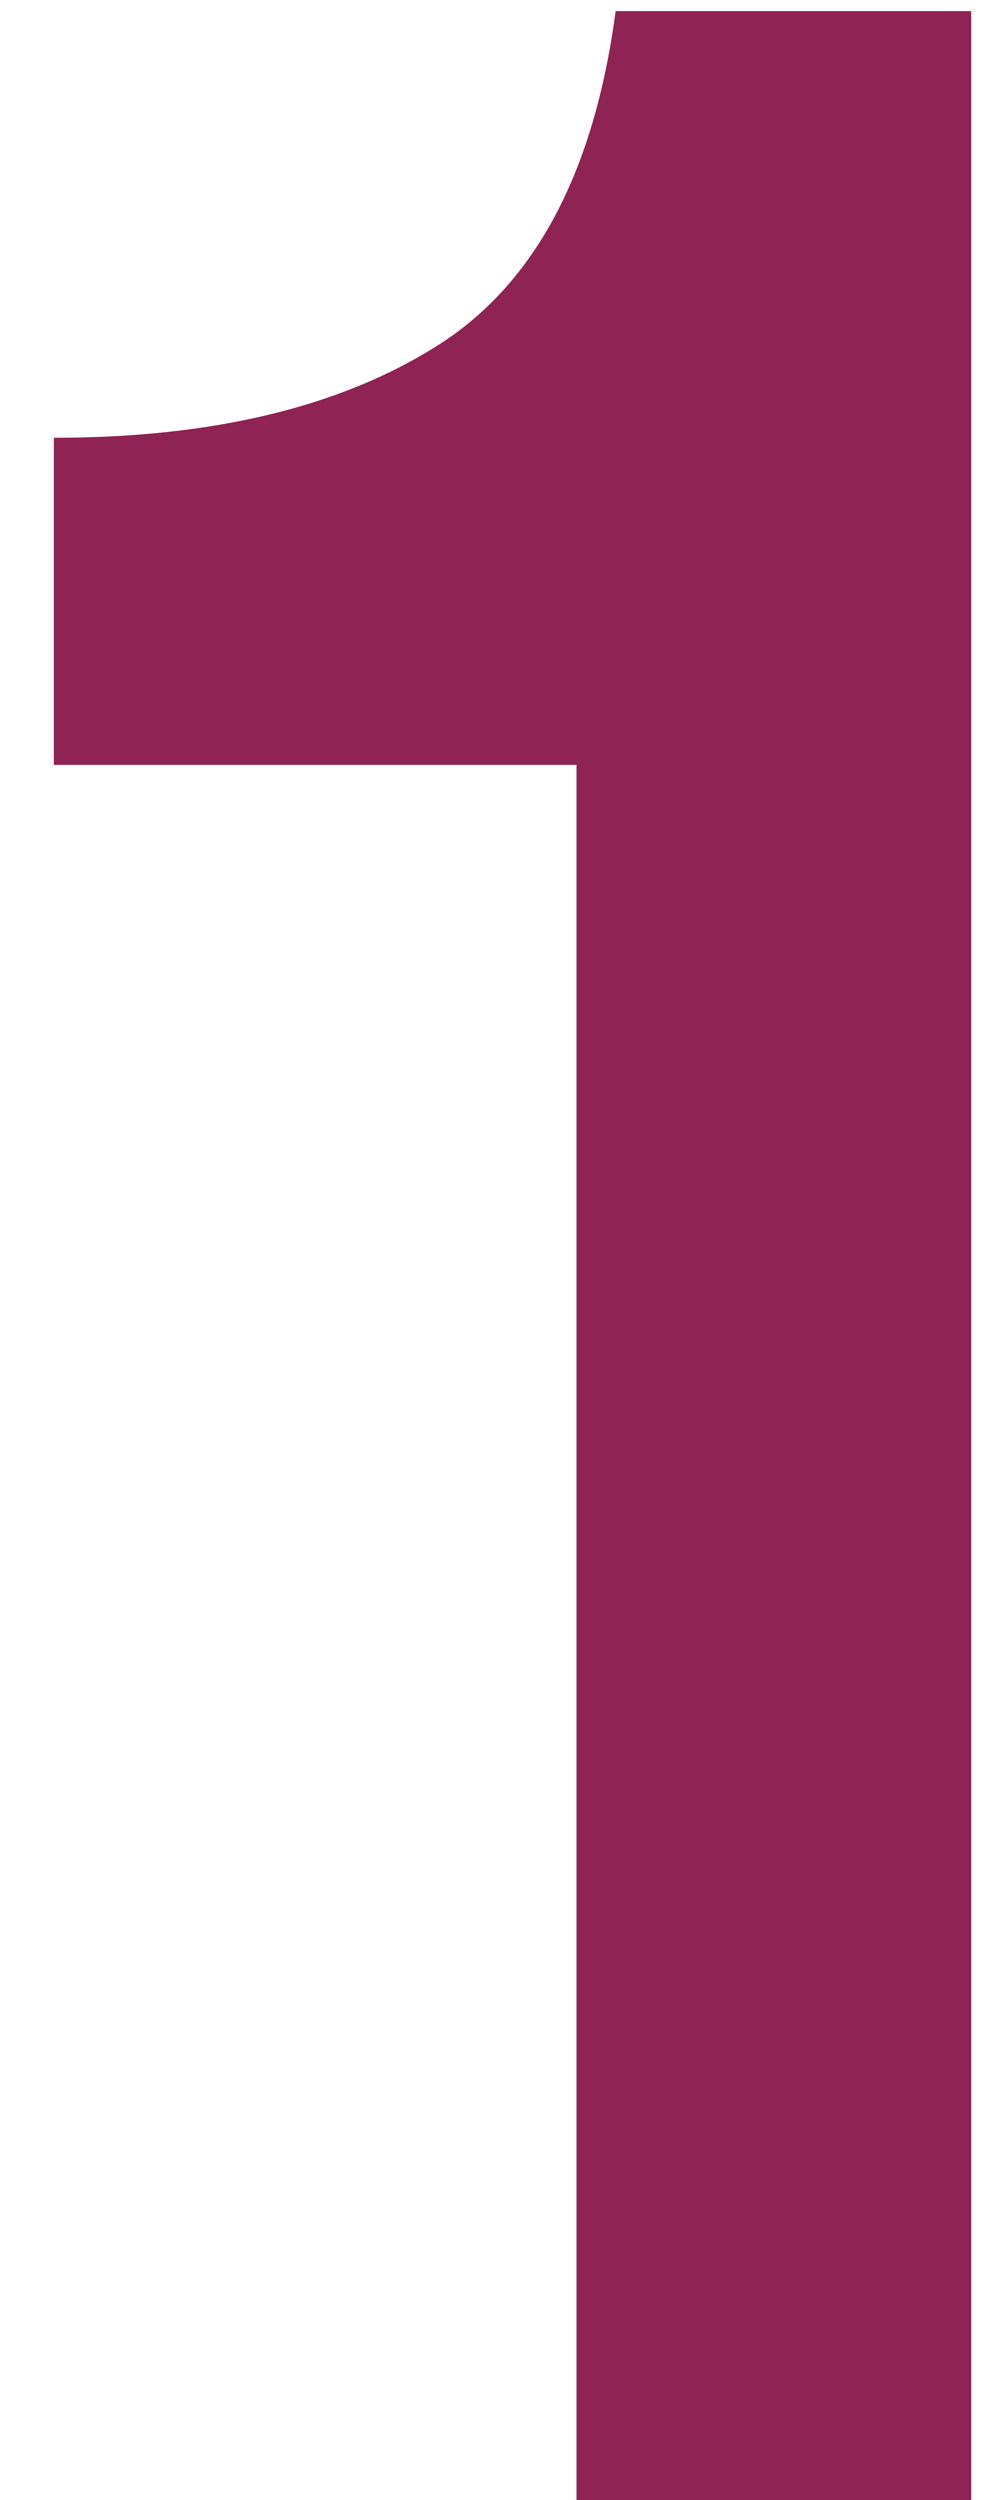 <svg width="18" height="45" viewBox="0 0 18 45" fill="none" xmlns="http://www.w3.org/2000/svg">
<path d="M17.481 45H10.377V13.768H0.969V7.88C3.828 7.88 6.132 7.325 7.881 6.216C9.631 5.107 10.697 3.101 11.081 0.2H17.481V45Z" fill="#8F2353"/>
</svg>
